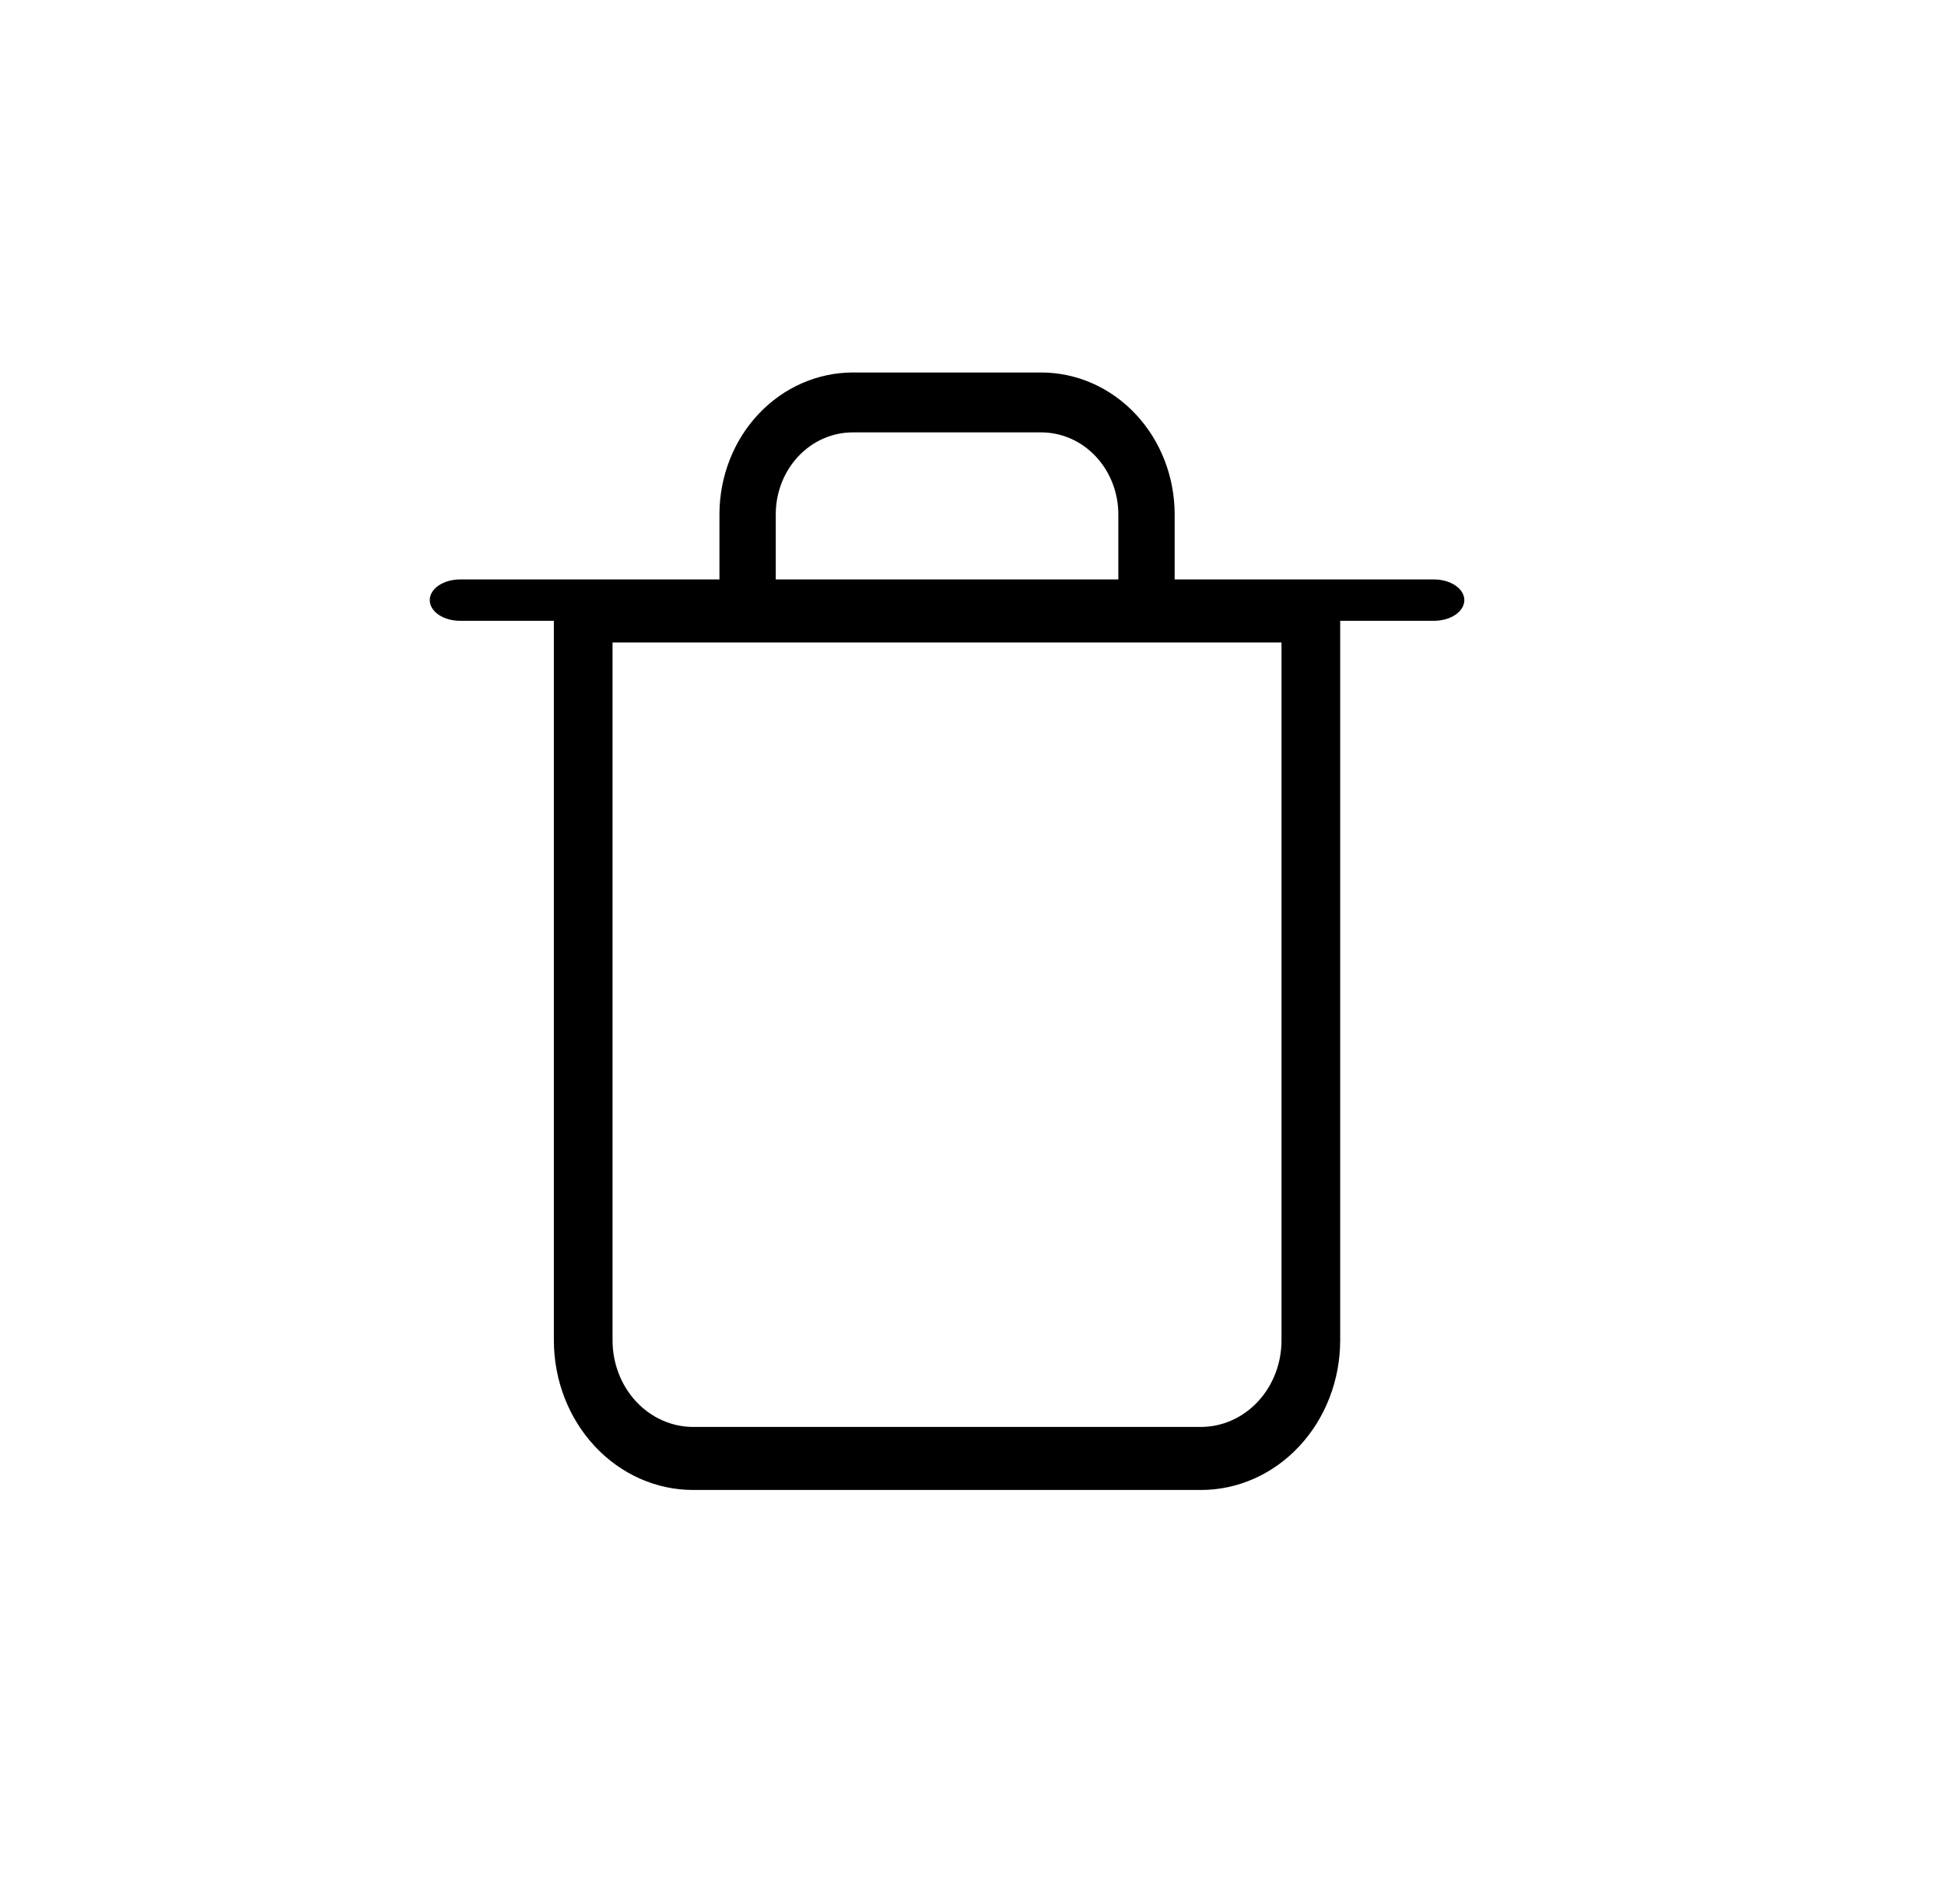 <svg width="47" height="46" viewBox="0 0 47 46" fill="none" xmlns="http://www.w3.org/2000/svg">
<path fill-rule="evenodd" clip-rule="evenodd" d="M27.024 12.425V14H18.746V12.425C18.746 11.9 18.942 11.397 19.291 11.026C19.64 10.655 20.113 10.447 20.607 10.447H25.163C25.656 10.448 26.129 10.656 26.478 11.027C26.826 11.398 27.023 11.901 27.024 12.425ZM17.385 12.425V14H14.093C14.088 14 14.083 14 14.078 14H11.12C10.925 14 10.738 14.053 10.6 14.146C10.462 14.24 10.385 14.367 10.385 14.5C10.385 14.633 10.462 14.76 10.6 14.854C10.738 14.947 10.925 15 11.12 15H13.384V32.39C13.385 33.347 13.74 34.264 14.37 34.941C14.999 35.618 15.854 35.999 16.744 36H29.025C29.915 35.999 30.77 35.618 31.399 34.941C32.029 34.264 32.383 33.347 32.385 32.39V15H34.65C34.844 15 35.032 14.947 35.169 14.854C35.307 14.76 35.385 14.633 35.385 14.5C35.385 14.367 35.307 14.24 35.169 14.146C35.032 14.053 34.844 14 34.65 14H31.691C31.686 14 31.681 14 31.676 14H28.385V12.425C28.384 11.517 28.044 10.646 27.44 10.004C26.836 9.362 26.017 9.001 25.163 9H20.607C19.753 9.001 18.933 9.362 18.329 10.004C17.725 10.646 17.386 11.517 17.385 12.425ZM14.802 15.523V32.39C14.803 32.943 15.008 33.473 15.372 33.864C15.736 34.255 16.23 34.475 16.744 34.477H29.025C29.54 34.475 30.033 34.255 30.397 33.864C30.761 33.473 30.966 32.943 30.967 32.39V15.523H14.802Z" fill="black"/>
</svg>
